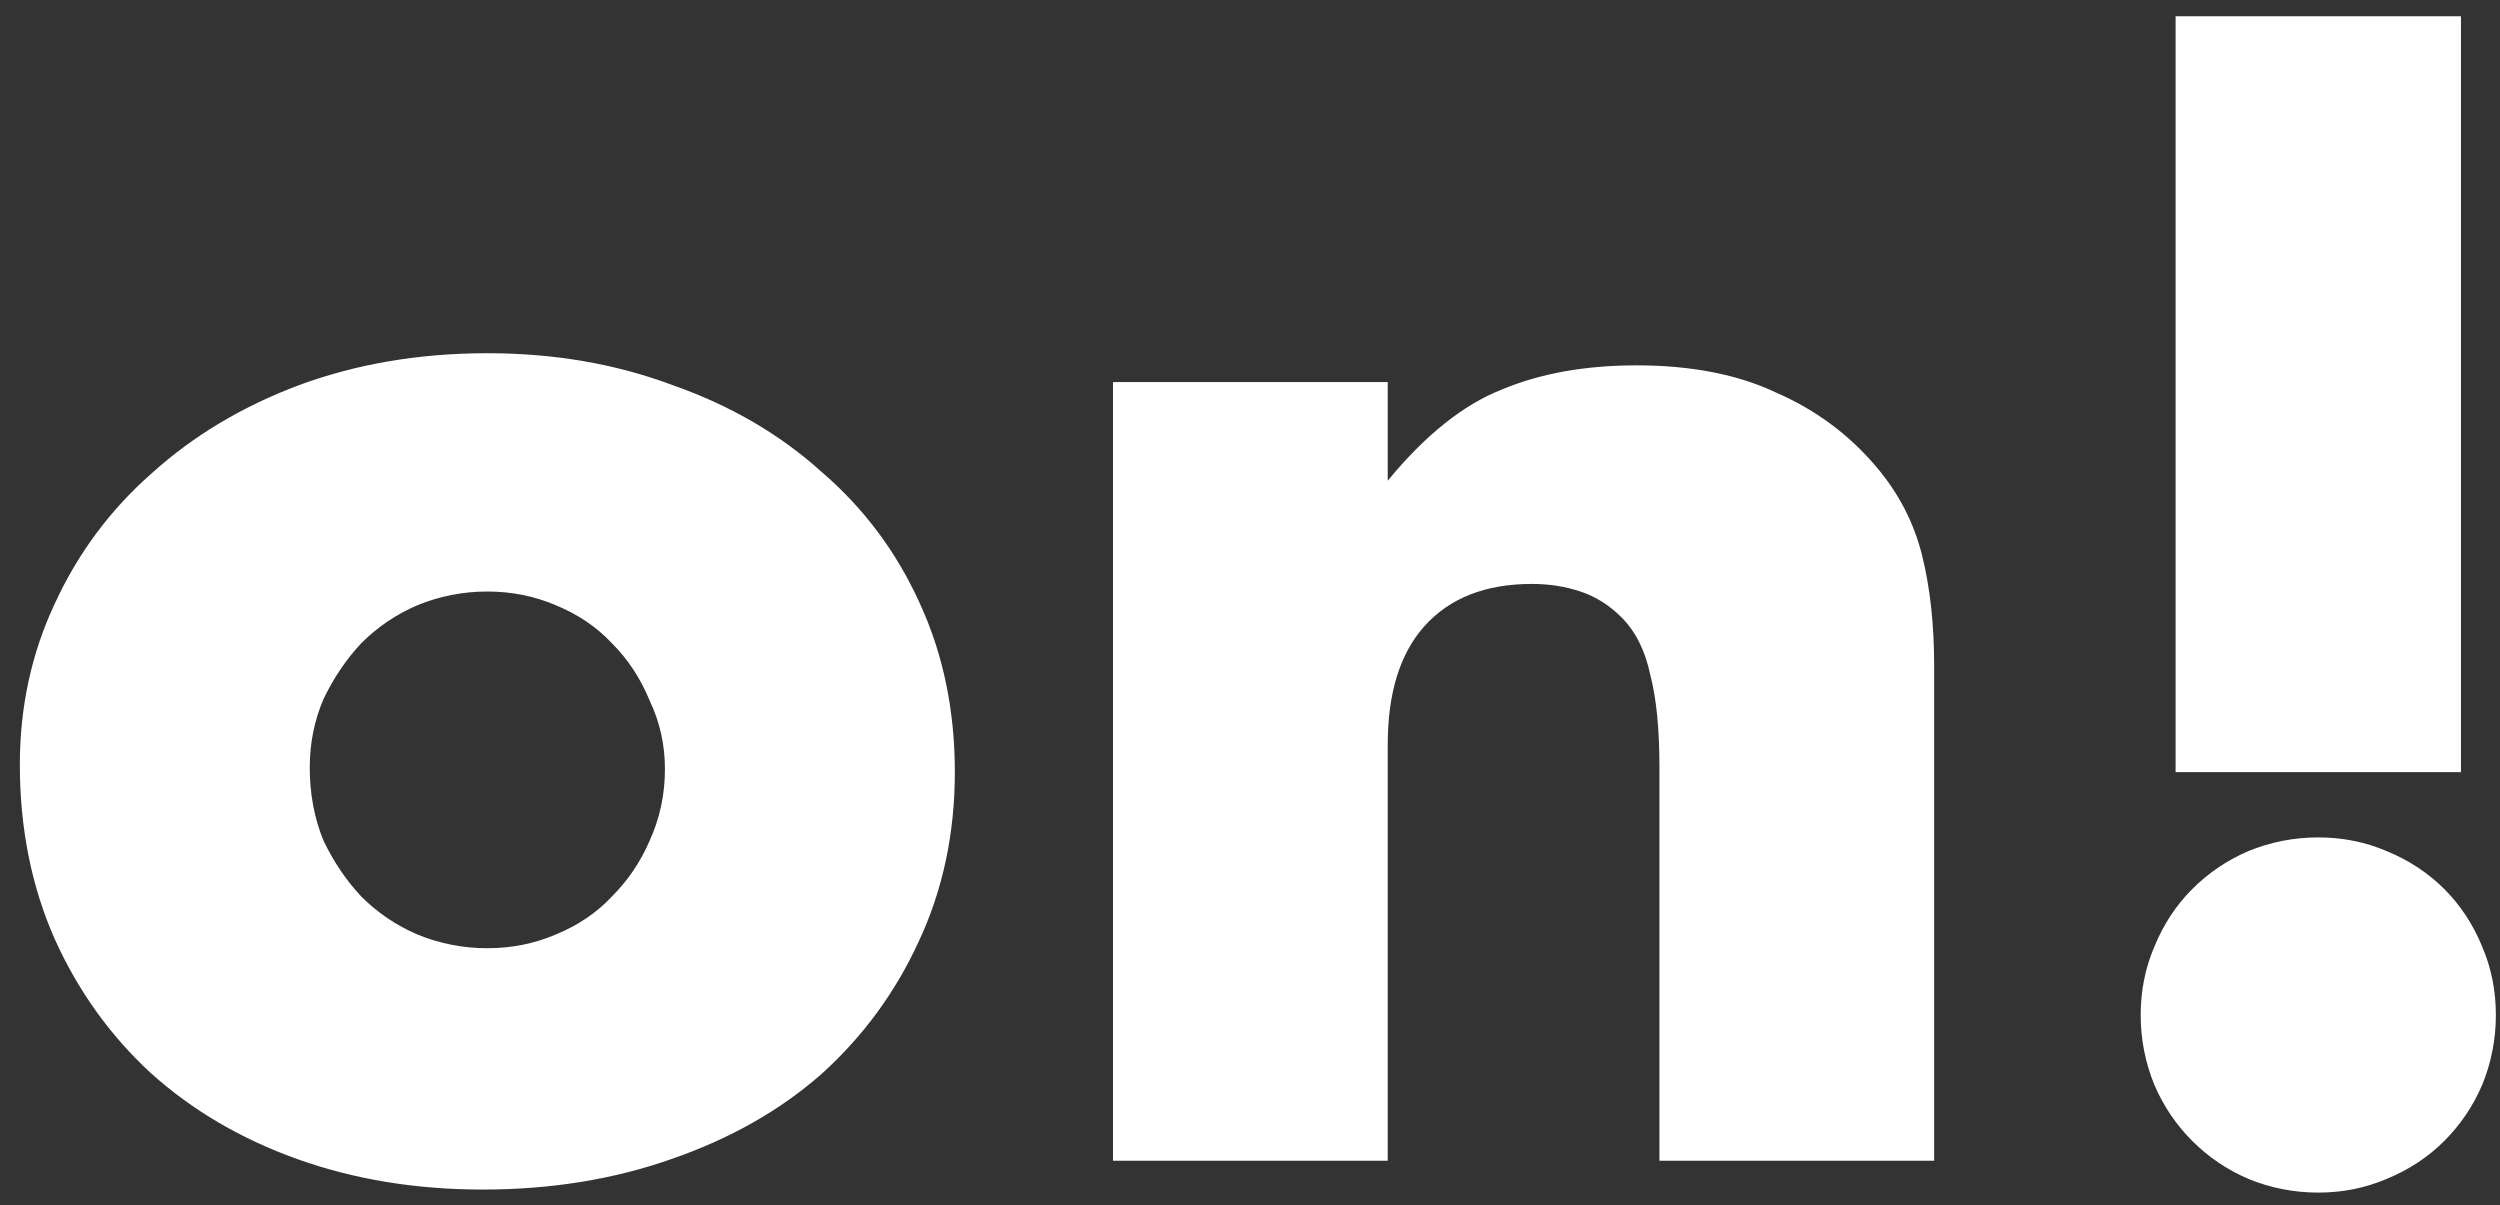 <svg width="112" height="54" viewBox="0 0 112 54" fill="none" xmlns="http://www.w3.org/2000/svg">
<rect x="0" y="0" width="112" height="54" fill="#333333" stroke="none"/>
<path d="M13.877 34.388C13.877 35.567 14.081 36.655 14.489 37.652C14.943 38.604 15.509 39.443 16.189 40.168C16.915 40.893 17.753 41.46 18.705 41.868C19.703 42.276 20.745 42.48 21.833 42.48C22.921 42.48 23.941 42.276 24.893 41.868C25.89 41.46 26.729 40.893 27.409 40.168C28.134 39.443 28.701 38.604 29.109 37.652C29.562 36.655 29.789 35.589 29.789 34.456C29.789 33.368 29.562 32.348 29.109 31.396C28.701 30.399 28.134 29.537 27.409 28.812C26.729 28.087 25.89 27.52 24.893 27.112C23.941 26.704 22.921 26.5 21.833 26.5C20.745 26.5 19.703 26.704 18.705 27.112C17.753 27.52 16.915 28.087 16.189 28.812C15.509 29.537 14.943 30.376 14.489 31.328C14.081 32.28 13.877 33.3 13.877 34.388ZM0.889 34.252C0.889 31.668 1.411 29.265 2.453 27.044C3.496 24.777 4.947 22.828 6.805 21.196C8.664 19.519 10.863 18.204 13.401 17.252C15.985 16.3 18.796 15.824 21.833 15.824C24.825 15.824 27.59 16.3 30.129 17.252C32.713 18.159 34.934 19.451 36.793 21.128C38.697 22.76 40.17 24.732 41.213 27.044C42.256 29.311 42.777 31.827 42.777 34.592C42.777 37.357 42.233 39.896 41.145 42.208C40.102 44.475 38.652 46.447 36.793 48.124C34.934 49.756 32.691 51.025 30.061 51.932C27.477 52.839 24.666 53.292 21.629 53.292C18.637 53.292 15.872 52.839 13.333 51.932C10.794 51.025 8.596 49.733 6.737 48.056C4.924 46.379 3.496 44.384 2.453 42.072C1.411 39.715 0.889 37.108 0.889 34.252ZM49.862 17.116H62.17V21.536C63.848 19.496 65.548 18.136 67.27 17.456C68.993 16.731 71.01 16.368 73.323 16.368C75.77 16.368 77.856 16.776 79.579 17.592C81.347 18.363 82.843 19.473 84.067 20.924C85.064 22.103 85.744 23.417 86.106 24.868C86.469 26.319 86.65 27.973 86.65 29.832V52H74.343V34.388C74.343 32.665 74.207 31.283 73.934 30.24C73.708 29.152 73.277 28.291 72.642 27.656C72.099 27.112 71.487 26.727 70.806 26.5C70.126 26.273 69.401 26.16 68.63 26.16C66.545 26.16 64.936 26.795 63.803 28.064C62.715 29.288 62.17 31.056 62.17 33.368V52H49.862V17.116ZM97.467 34.592V0.728H110.251V34.592H97.467ZM95.903 45.472C95.903 44.384 96.107 43.364 96.515 42.412C96.923 41.415 97.489 40.553 98.215 39.828C98.94 39.103 99.779 38.536 100.731 38.128C101.728 37.72 102.771 37.516 103.859 37.516C104.947 37.516 105.967 37.72 106.919 38.128C107.916 38.536 108.777 39.103 109.503 39.828C110.228 40.553 110.795 41.415 111.203 42.412C111.611 43.364 111.815 44.384 111.815 45.472C111.815 46.56 111.611 47.603 111.203 48.6C110.795 49.552 110.228 50.391 109.503 51.116C108.777 51.841 107.916 52.408 106.919 52.816C105.967 53.224 104.947 53.428 103.859 53.428C102.771 53.428 101.728 53.224 100.731 52.816C99.779 52.408 98.94 51.841 98.215 51.116C97.489 50.391 96.923 49.552 96.515 48.6C96.107 47.603 95.903 46.56 95.903 45.472Z" fill="white"/>
</svg>
